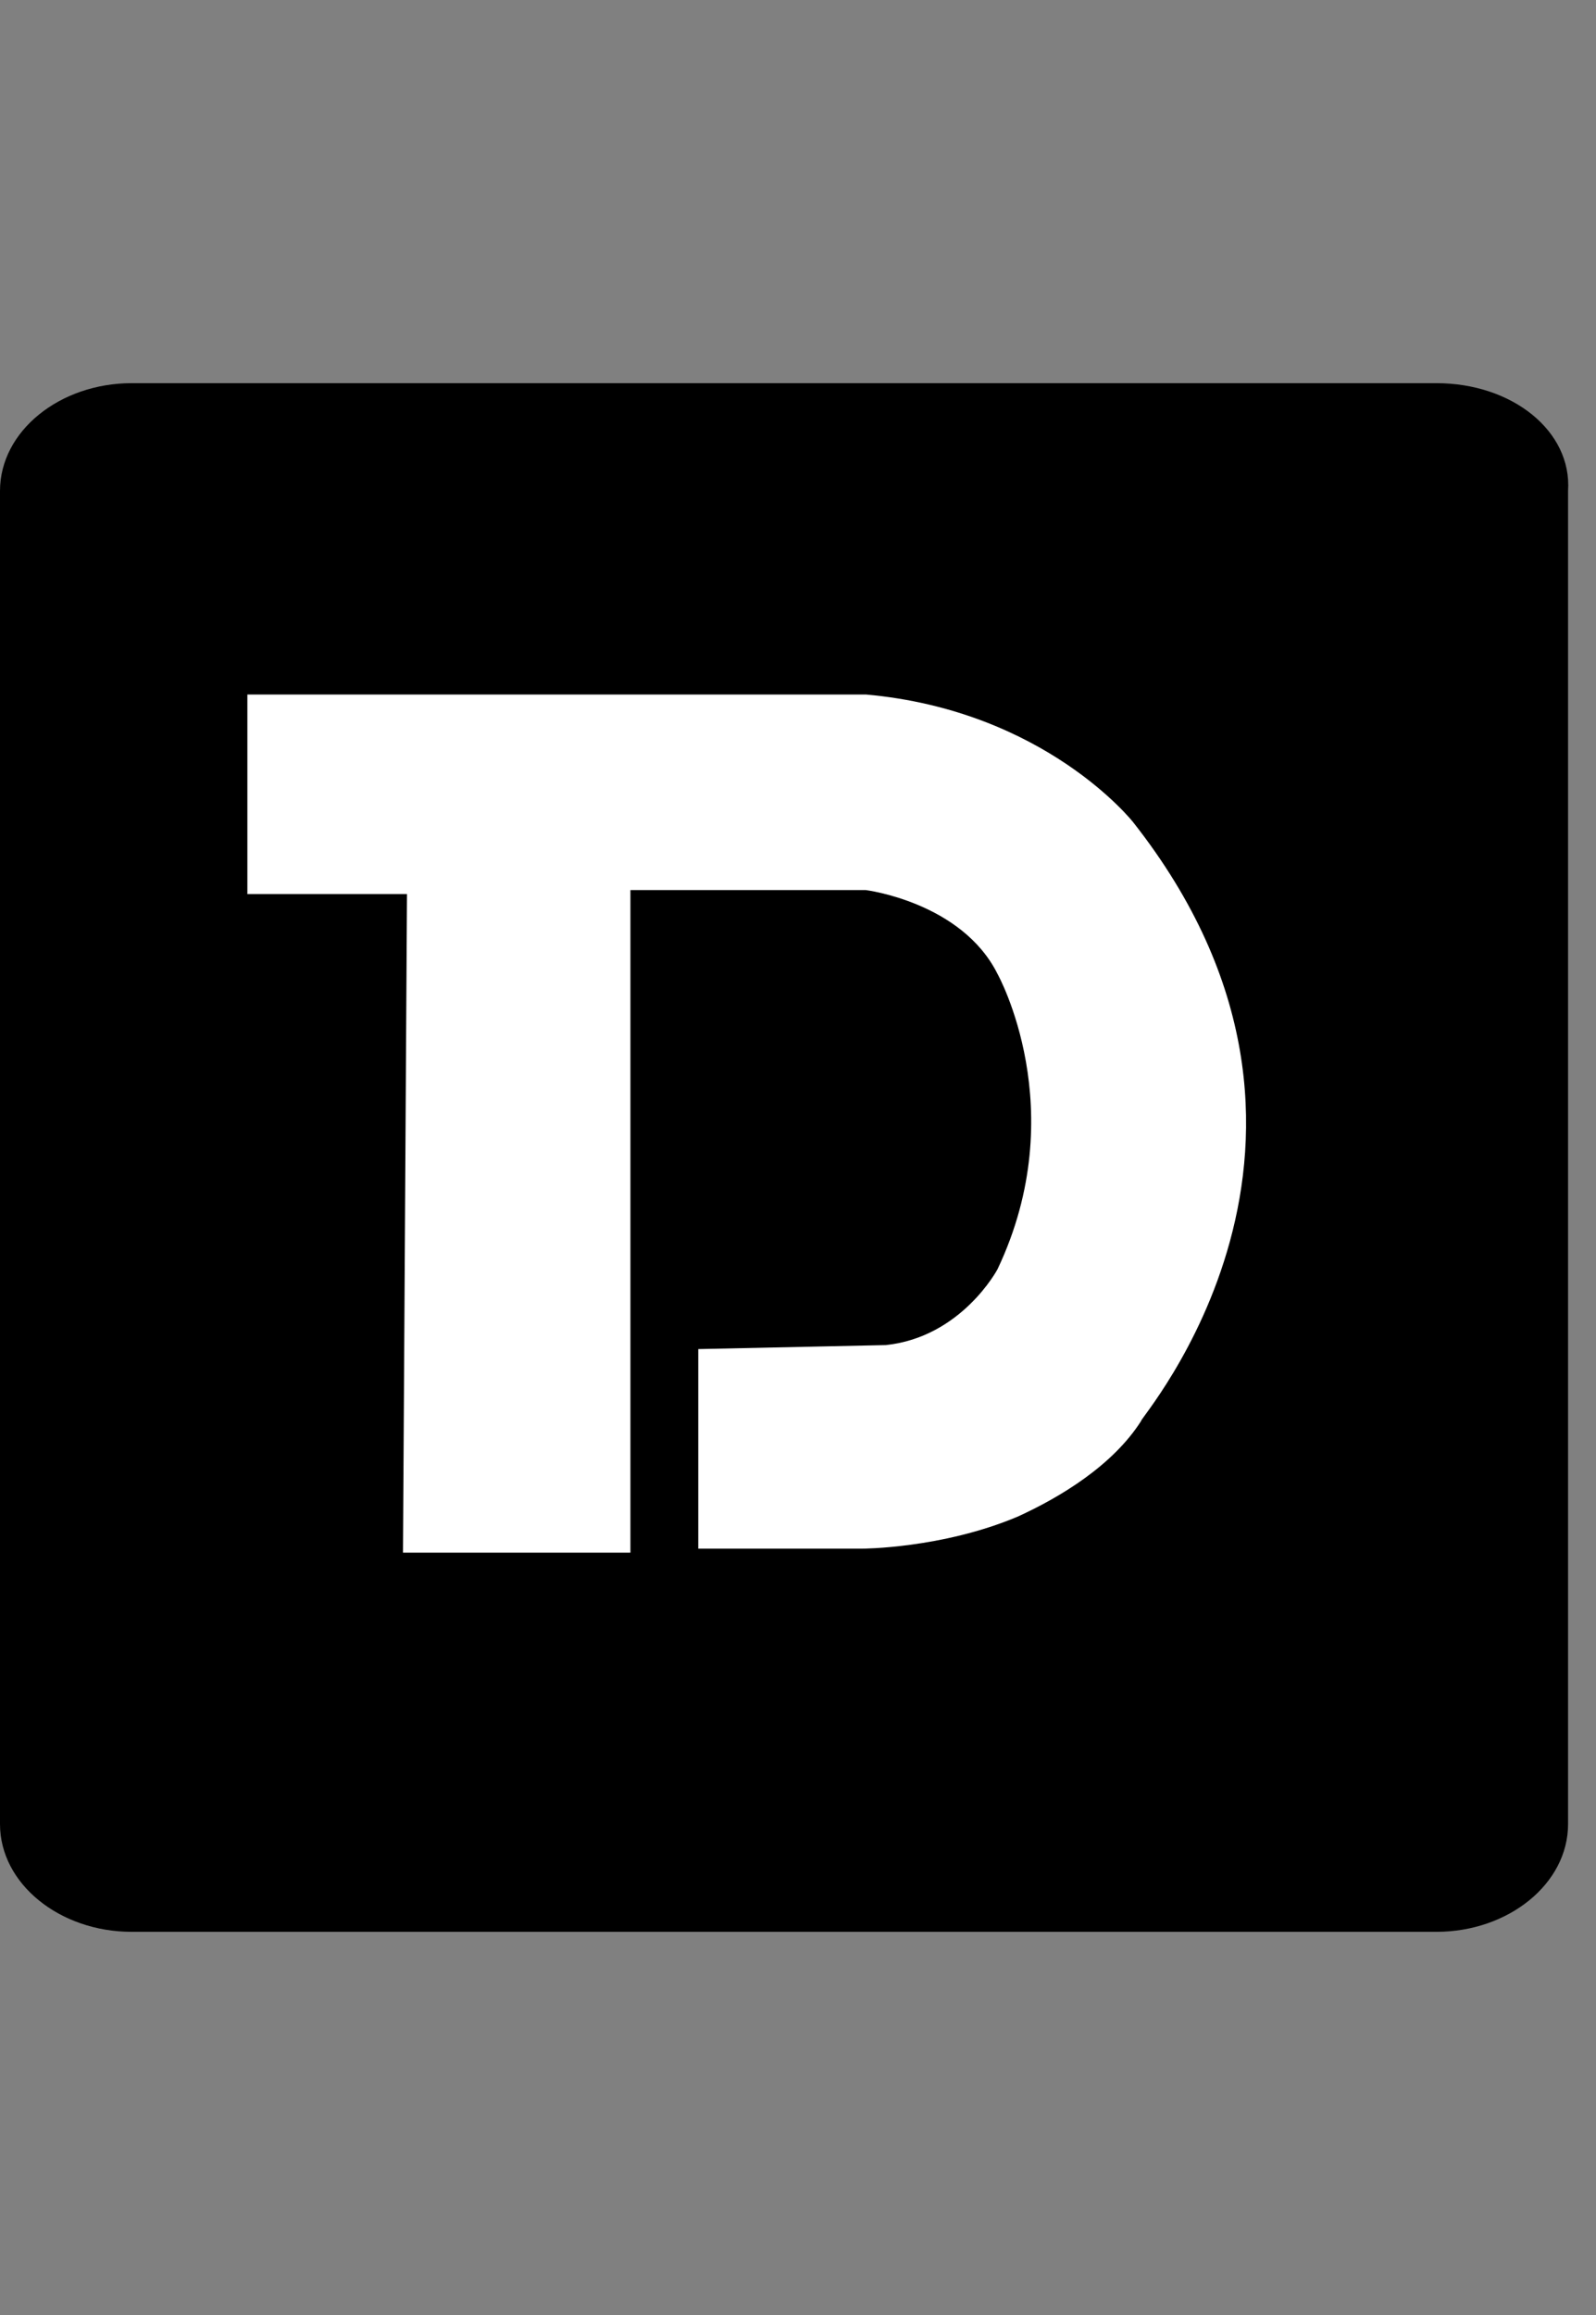 <svg xmlns="http://www.w3.org/2000/svg" viewBox="0 0 40 58">
    <rect x="0" y="0" width="40" height="58" fill="#808080" stroke="none"/>
    <style type="text/css">
        .st0{fill:#2C2C2C;}
        .st1{fill:#000000;}
        .st2{fill-rule:evenodd;clip-rule:evenodd;fill:#000000;}
        .st3{fill-rule:evenodd;clip-rule:evenodd;fill:#FFFFFF;}
    </style>
    <path class="st2"
          d="m36 9.6h-32.7c-1.8 0-3.3 1.2-3.3 2.7v33.4c0 1.5 1.5 2.7 3.3 2.7h32.7c1.8 0 3.3-1.2 3.3-2.7v-33.4c0.1-1.5-1.4-2.7-3.3-2.7z"/>
    <path class="st3"
          d="m28.4 20.6s-2.2-2.8-6.7-3.2h-15.5v5h4l-0.1 16.5h5.7v-16.6h5.9s2.4 0.3 3.3 2.1c0 0 1.9 3.4 0 7.4 0 0-0.9 1.7-2.8 1.9l-4.7 0.1v5h4.1s2 0 3.9-0.8c1.1-0.5 2.4-1.3 3.1-2.4-0.1 0 6.1-7-0.2-15z"/>
</svg>